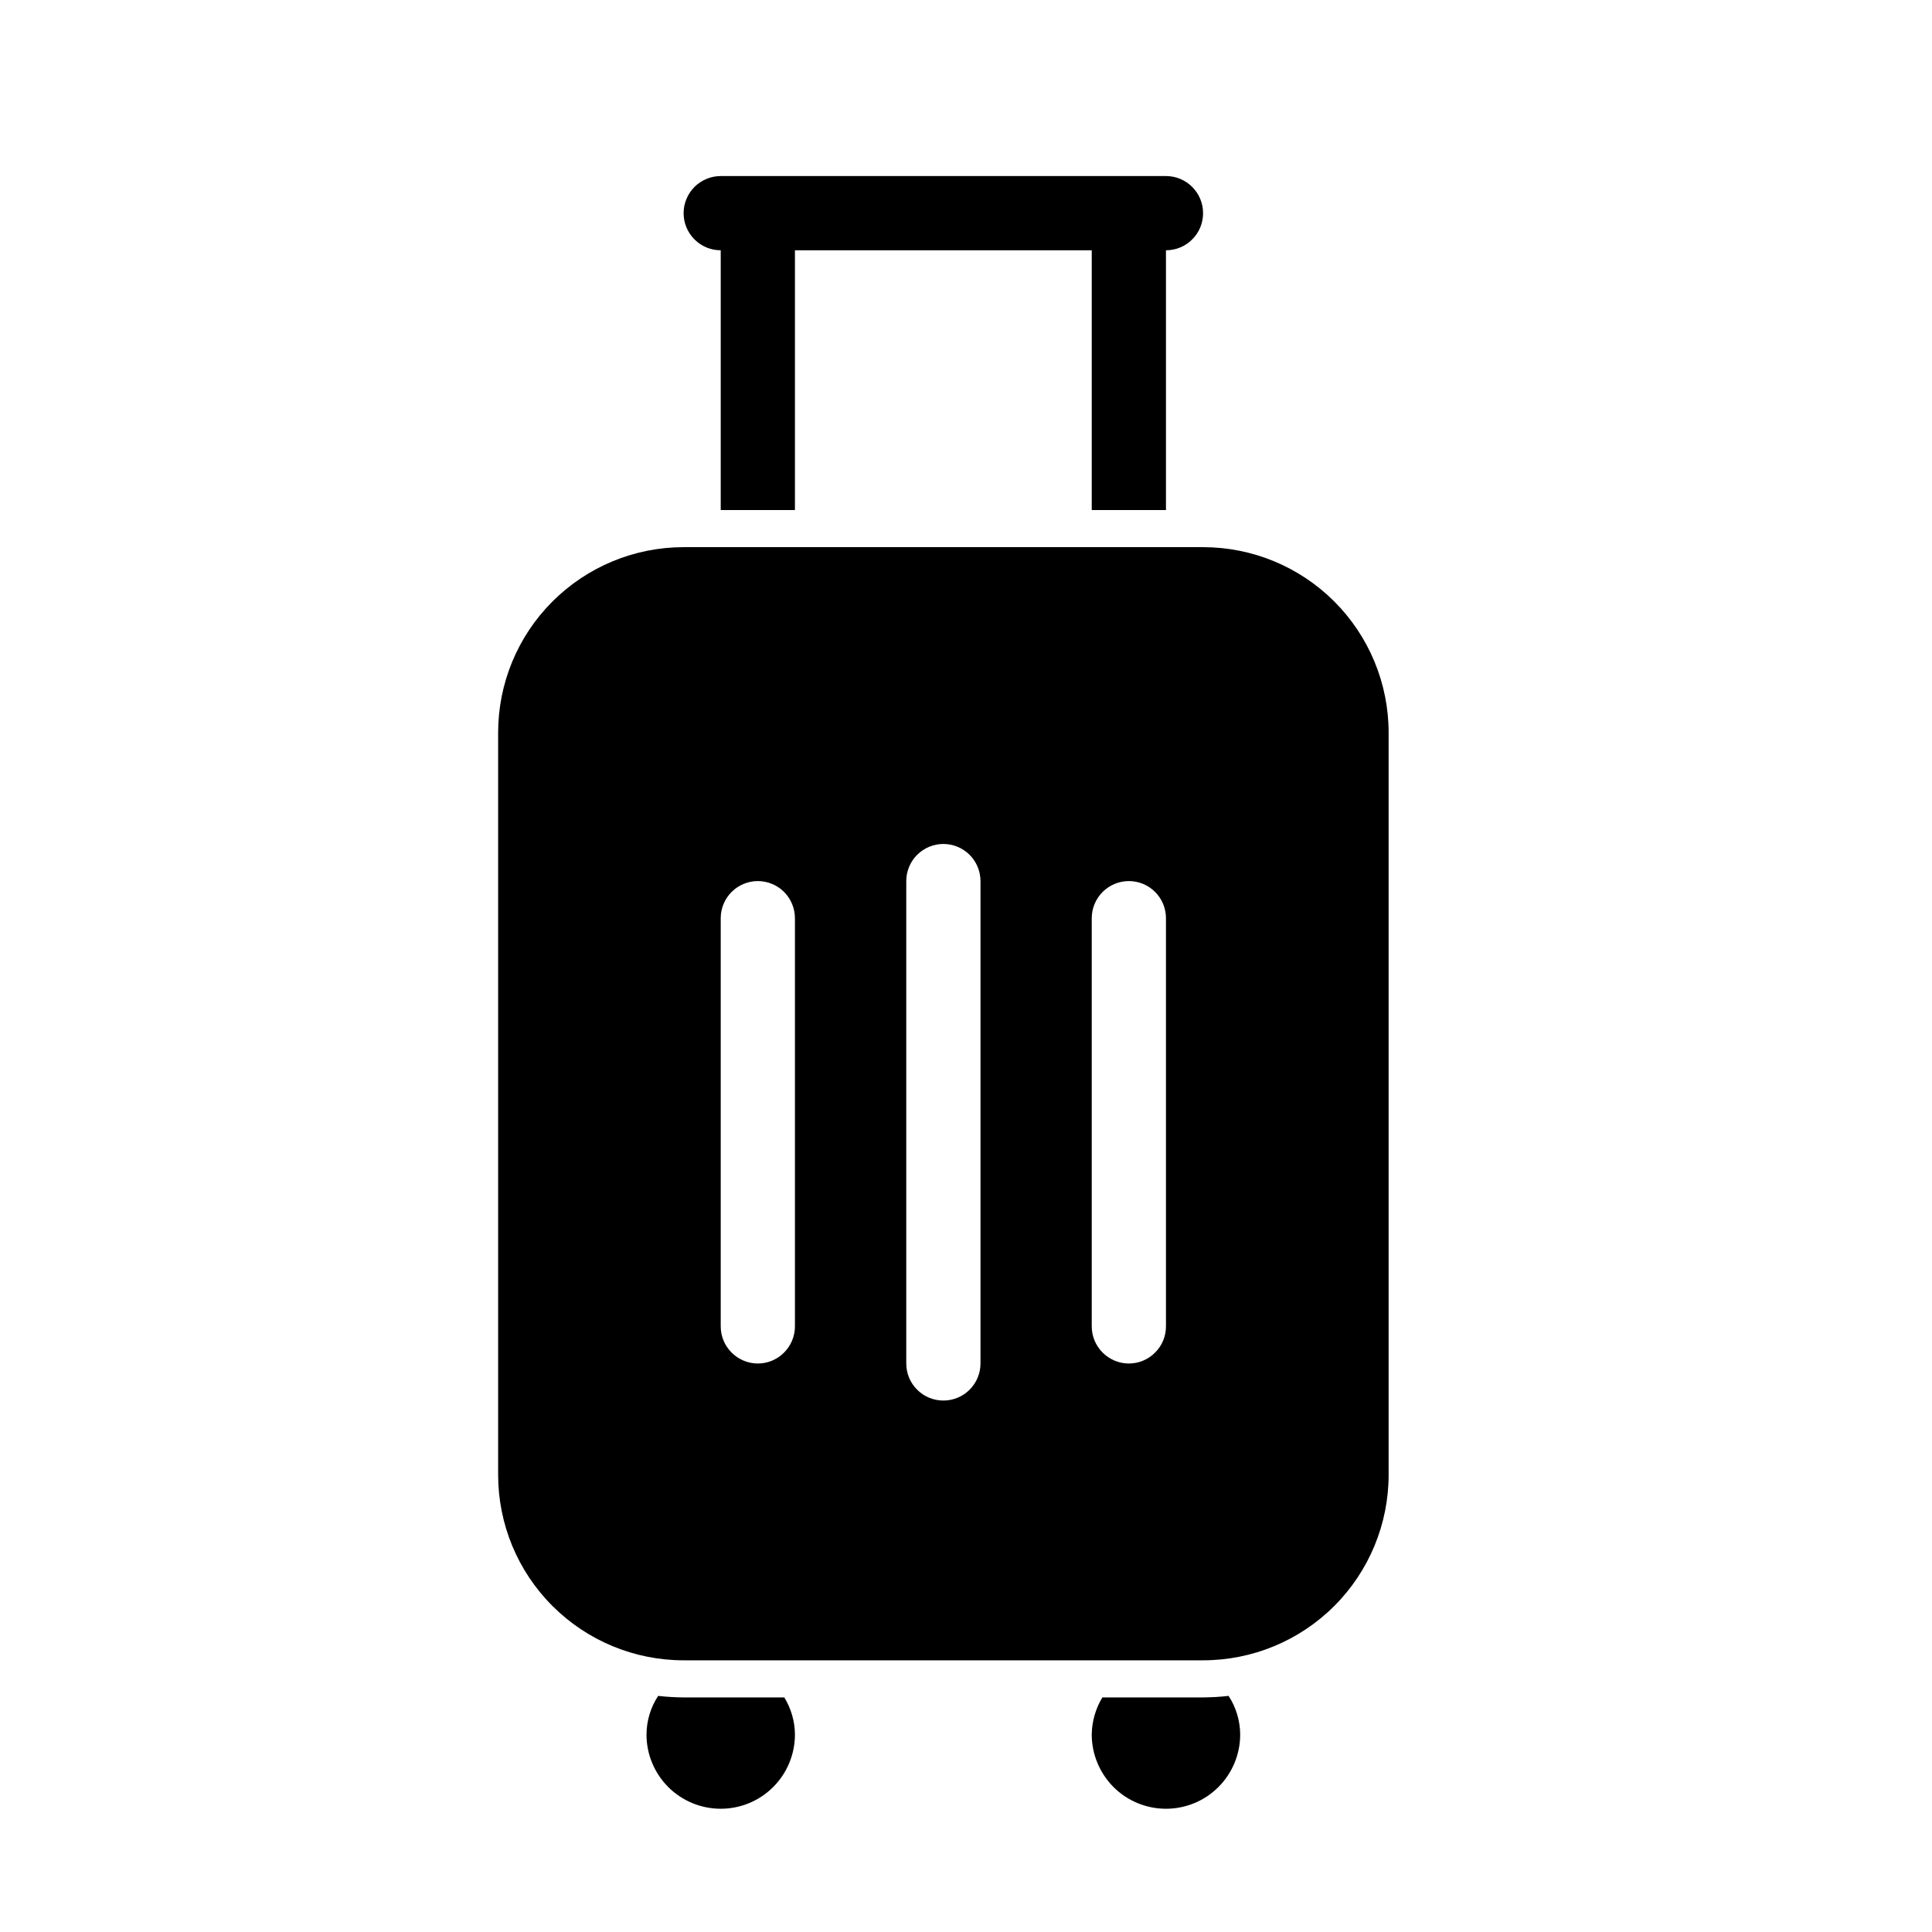 <svg width="24" height="24" viewBox="0 0 24 24" fill="#000000" xmlns="http://www.w3.org/2000/svg">
<path d="M14.945 6.797H8.492C7.881 6.797 7.295 7.04 6.863 7.472C6.43 7.904 6.188 8.49 6.188 9.102V18.32C6.188 18.932 6.43 19.518 6.863 19.95C7.295 20.382 7.881 20.625 8.492 20.625H14.945C15.557 20.625 16.143 20.382 16.575 19.95C17.007 19.518 17.25 18.932 17.25 18.32V9.102C17.25 8.49 17.007 7.904 16.575 7.472C16.143 7.04 15.557 6.797 14.945 6.797ZM9.875 16.477C9.875 16.599 9.826 16.716 9.74 16.802C9.654 16.889 9.536 16.938 9.414 16.938C9.292 16.938 9.175 16.889 9.088 16.802C9.002 16.716 8.953 16.599 8.953 16.477V11.406C8.953 11.284 9.002 11.167 9.088 11.08C9.175 10.994 9.292 10.945 9.414 10.945C9.536 10.945 9.654 10.994 9.74 11.08C9.826 11.167 9.875 11.284 9.875 11.406V16.477ZM12.18 16.938C12.18 17.06 12.131 17.177 12.045 17.263C11.958 17.35 11.841 17.398 11.719 17.398C11.597 17.398 11.479 17.35 11.393 17.263C11.306 17.177 11.258 17.06 11.258 16.938V10.945C11.258 10.823 11.306 10.706 11.393 10.619C11.479 10.533 11.597 10.484 11.719 10.484C11.841 10.484 11.958 10.533 12.045 10.619C12.131 10.706 12.18 10.823 12.18 10.945V16.938ZM14.484 16.477C14.484 16.599 14.436 16.716 14.349 16.802C14.263 16.889 14.146 16.938 14.023 16.938C13.901 16.938 13.784 16.889 13.697 16.802C13.611 16.716 13.562 16.599 13.562 16.477V11.406C13.562 11.284 13.611 11.167 13.697 11.08C13.784 10.994 13.901 10.945 14.023 10.945C14.146 10.945 14.263 10.994 14.349 11.08C14.436 11.167 14.484 11.284 14.484 11.406V16.477Z" />
<path d="M8.492 21.086C8.386 21.085 8.281 21.079 8.176 21.067C8.082 21.209 8.032 21.376 8.031 21.547C8.031 21.791 8.128 22.026 8.301 22.199C8.474 22.372 8.709 22.469 8.953 22.469C9.198 22.469 9.432 22.372 9.605 22.199C9.778 22.026 9.875 21.791 9.875 21.547C9.874 21.384 9.828 21.225 9.743 21.086H8.492Z" />
<path d="M8.953 3.109V6.336H9.875V3.109H13.562V6.336H14.484V3.109C14.607 3.109 14.724 3.061 14.81 2.974C14.897 2.888 14.945 2.771 14.945 2.648C14.945 2.526 14.897 2.409 14.81 2.322C14.724 2.236 14.607 2.187 14.484 2.187H8.953C8.831 2.187 8.714 2.236 8.627 2.322C8.541 2.409 8.492 2.526 8.492 2.648C8.492 2.771 8.541 2.888 8.627 2.974C8.714 3.061 8.831 3.109 8.953 3.109Z" />
<path d="M14.945 21.086H13.694C13.61 21.225 13.564 21.384 13.562 21.547C13.562 21.791 13.66 22.026 13.832 22.199C14.005 22.372 14.24 22.469 14.484 22.469C14.729 22.469 14.963 22.372 15.136 22.199C15.309 22.026 15.406 21.791 15.406 21.547C15.405 21.376 15.355 21.209 15.262 21.067C15.157 21.079 15.051 21.085 14.945 21.086Z" />
</svg>
